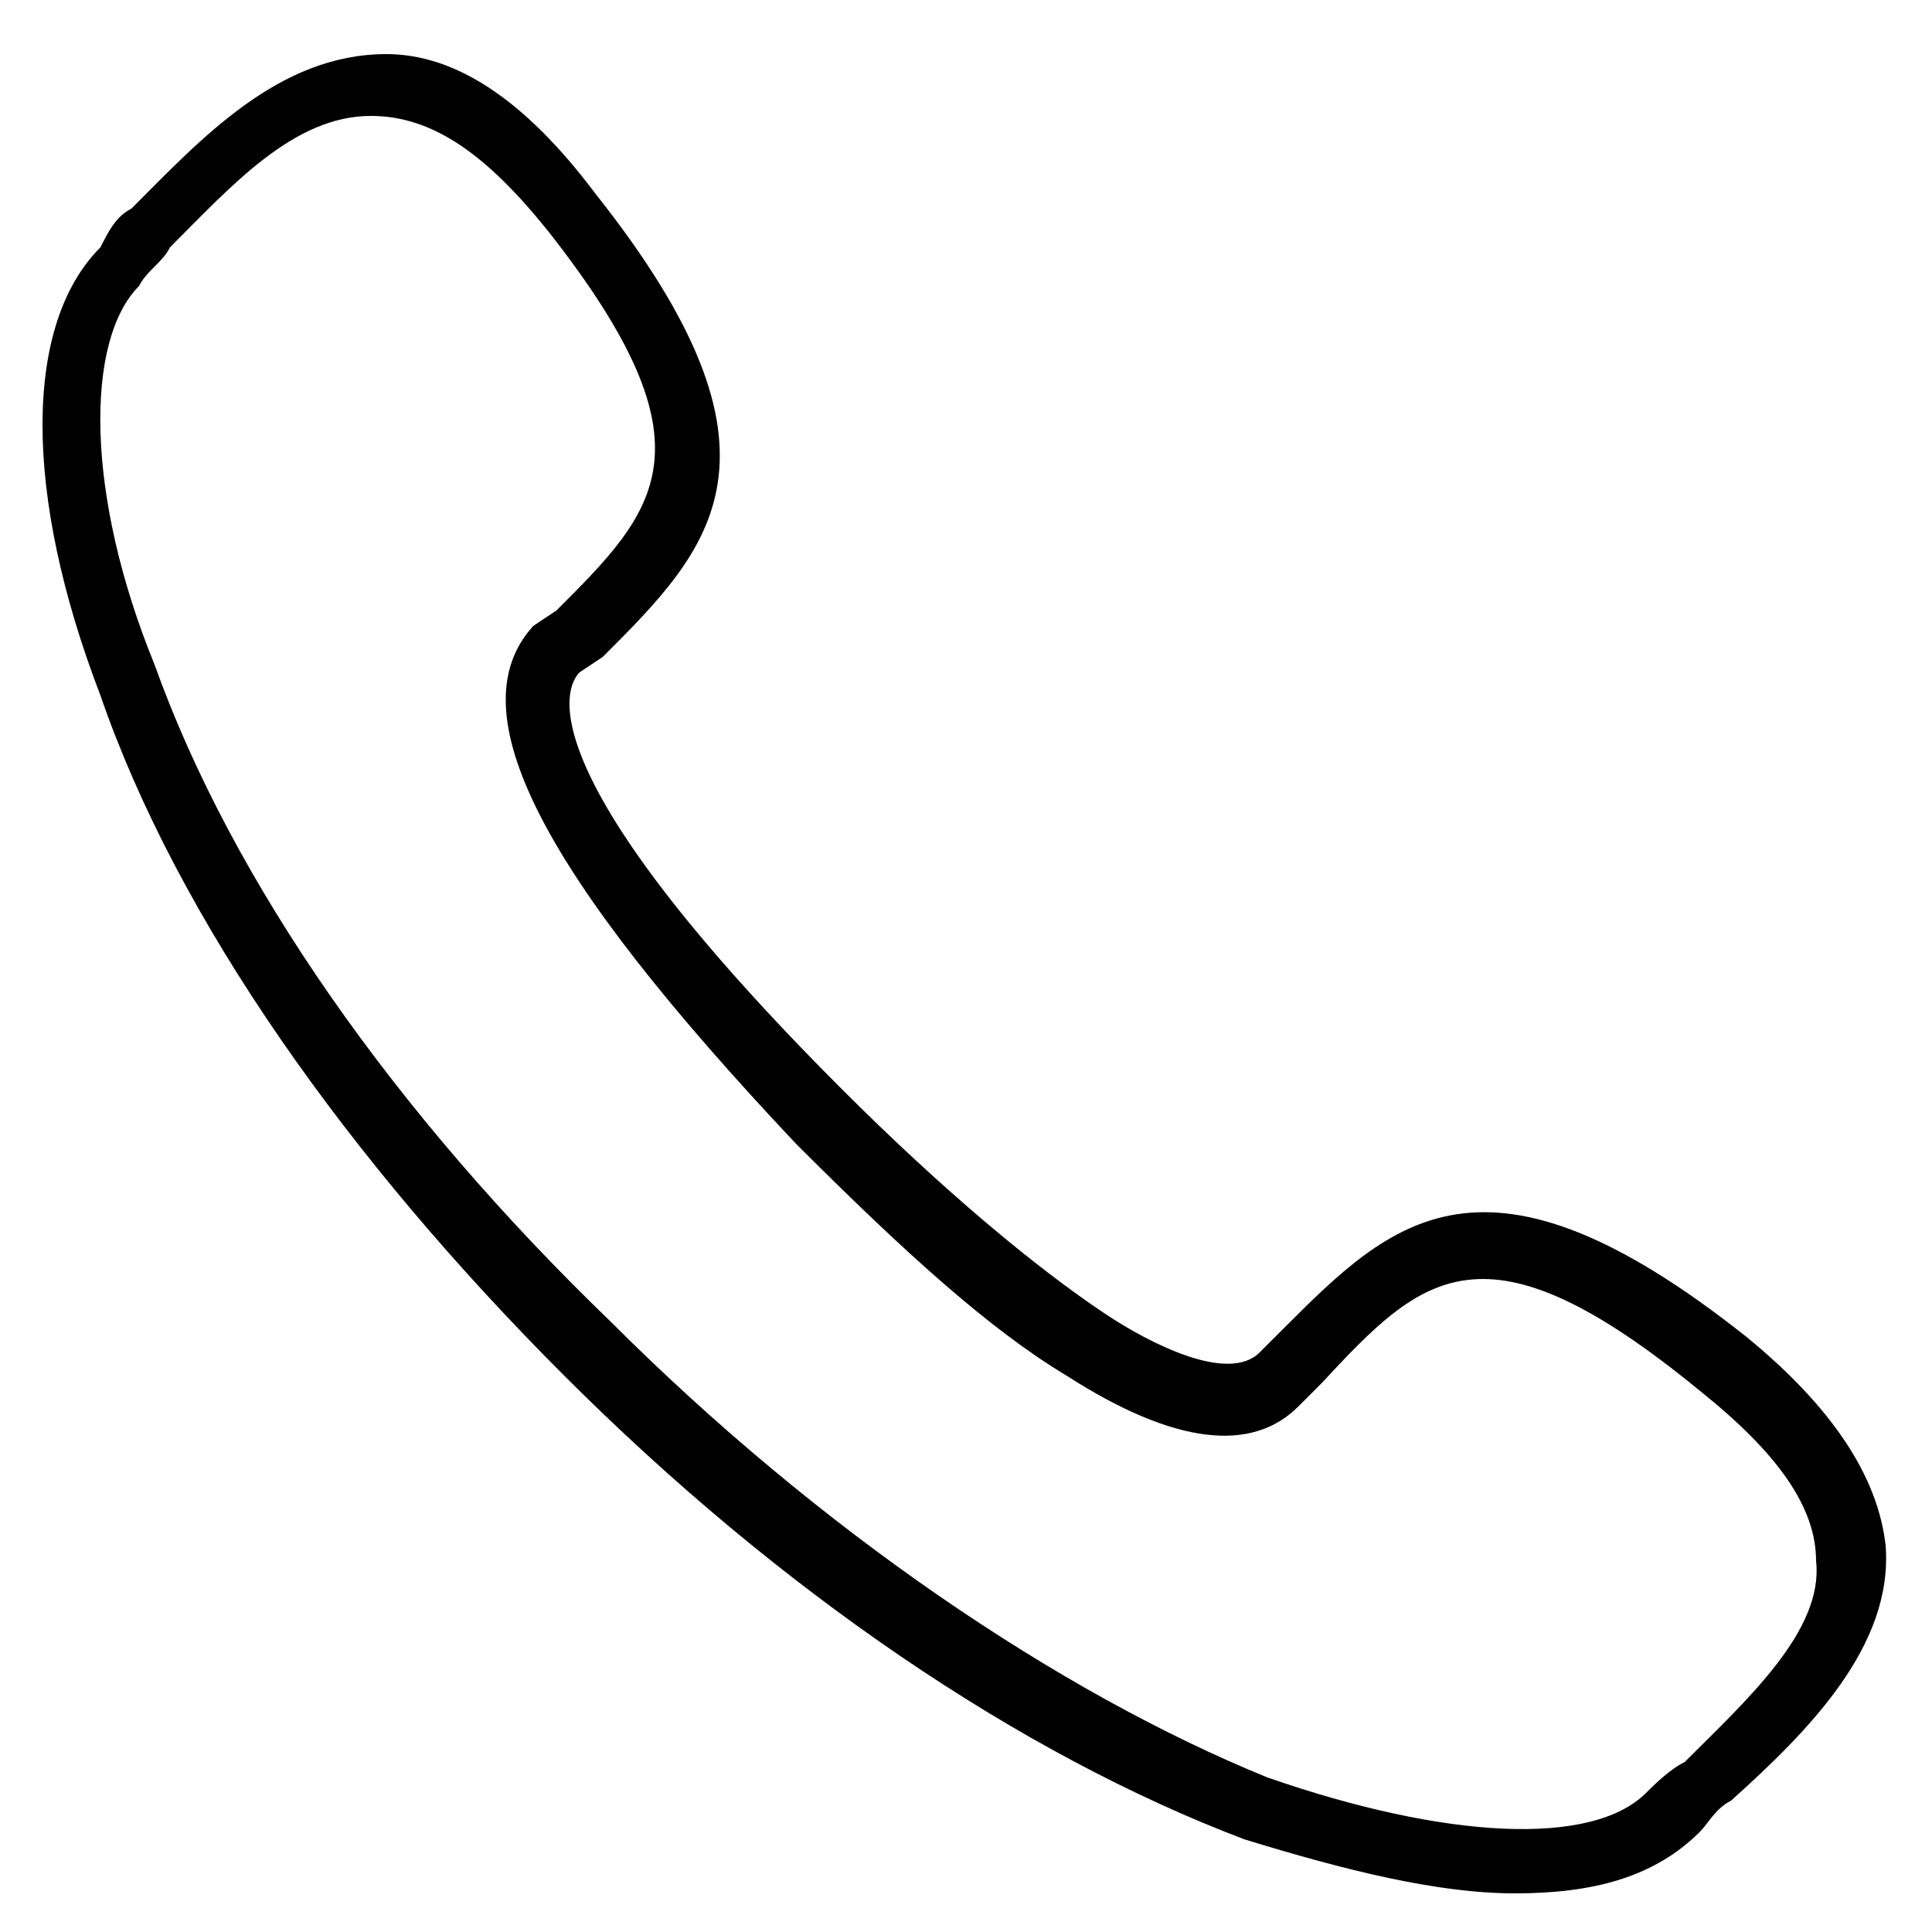 <?xml version="1.0" encoding="utf-8"?>
<!-- Generator: Adobe Illustrator 22.1.0, SVG Export Plug-In . SVG Version: 6.00 Build 0)  -->
<svg version="1.1" id="Layer_1" xmlns="http://www.w3.org/2000/svg" xmlns:xlink="http://www.w3.org/1999/xlink" x="0px" y="0px"
	 viewBox="0 0 25 25" style="enable-background:new 0 0 25 25;" xml:space="preserve">
<style type="text/css">
	.st0{clip-path:url(#SVGID_2_);}
</style>
<g>
	<g>
		<defs>
			<rect id="SVGID_1_" x="0.5" y="0.5" width="24" height="25"/>
		</defs>
		<clipPath id="SVGID_2_">
			<use xlink:href="#SVGID_1_"  style="overflow:visible;"/>
		</clipPath>
		<path class="st0" d="M19.6,24.5c-1,0-2.2-0.3-3.5-0.7c-2.9-1.1-6-3.2-8.8-6c-2.8-2.8-5-5.9-6-8.8c-1-2.6-1-4.8,0-5.8
			C1.4,3,1.5,2.8,1.7,2.7c0.9-0.9,1.9-2,3.3-2c0.9,0,1.8,0.6,2.7,1.8c2.7,3.4,1.5,4.6,0.1,6L7.5,8.7c-0.2,0.2-0.7,1.3,3.4,5.4
			c1.3,1.3,2.5,2.3,3.4,2.9c0.6,0.4,1.6,0.9,2,0.5l0.3-0.3c1.4-1.4,2.6-2.6,6,0.1c1.1,0.9,1.7,1.8,1.8,2.7c0.1,1.3-1,2.4-2,3.3
			c-0.2,0.1-0.3,0.3-0.4,0.4C21.4,24.3,20.6,24.5,19.6,24.5L19.6,24.5z M4.8,1.5c-1,0-1.8,0.9-2.6,1.7C2.1,3.4,1.9,3.5,1.8,3.7
			C1.1,4.4,1.1,6.4,2,8.6c1,2.8,3.1,5.8,5.9,8.5c2.7,2.7,5.8,4.8,8.5,5.9c2.3,0.8,4.2,0.9,4.9,0.2c0.1-0.1,0.3-0.3,0.5-0.4
			c0.8-0.8,1.8-1.7,1.7-2.6c0-0.7-0.5-1.4-1.5-2.2c-2.8-2.3-3.6-1.5-4.9-0.1l-0.3,0.3c-0.6,0.6-1.6,0.5-3-0.4c-1-0.6-2.1-1.6-3.5-3
			C7,11.3,5.9,9.2,6.9,8.1l0.3-0.2C8.5,6.6,9.3,5.8,7.1,3C6.3,2,5.6,1.5,4.8,1.5C4.9,1.5,4.9,1.5,4.8,1.5L4.8,1.5z M4.8,1.5"/>
	</g>
</g>
</svg>
